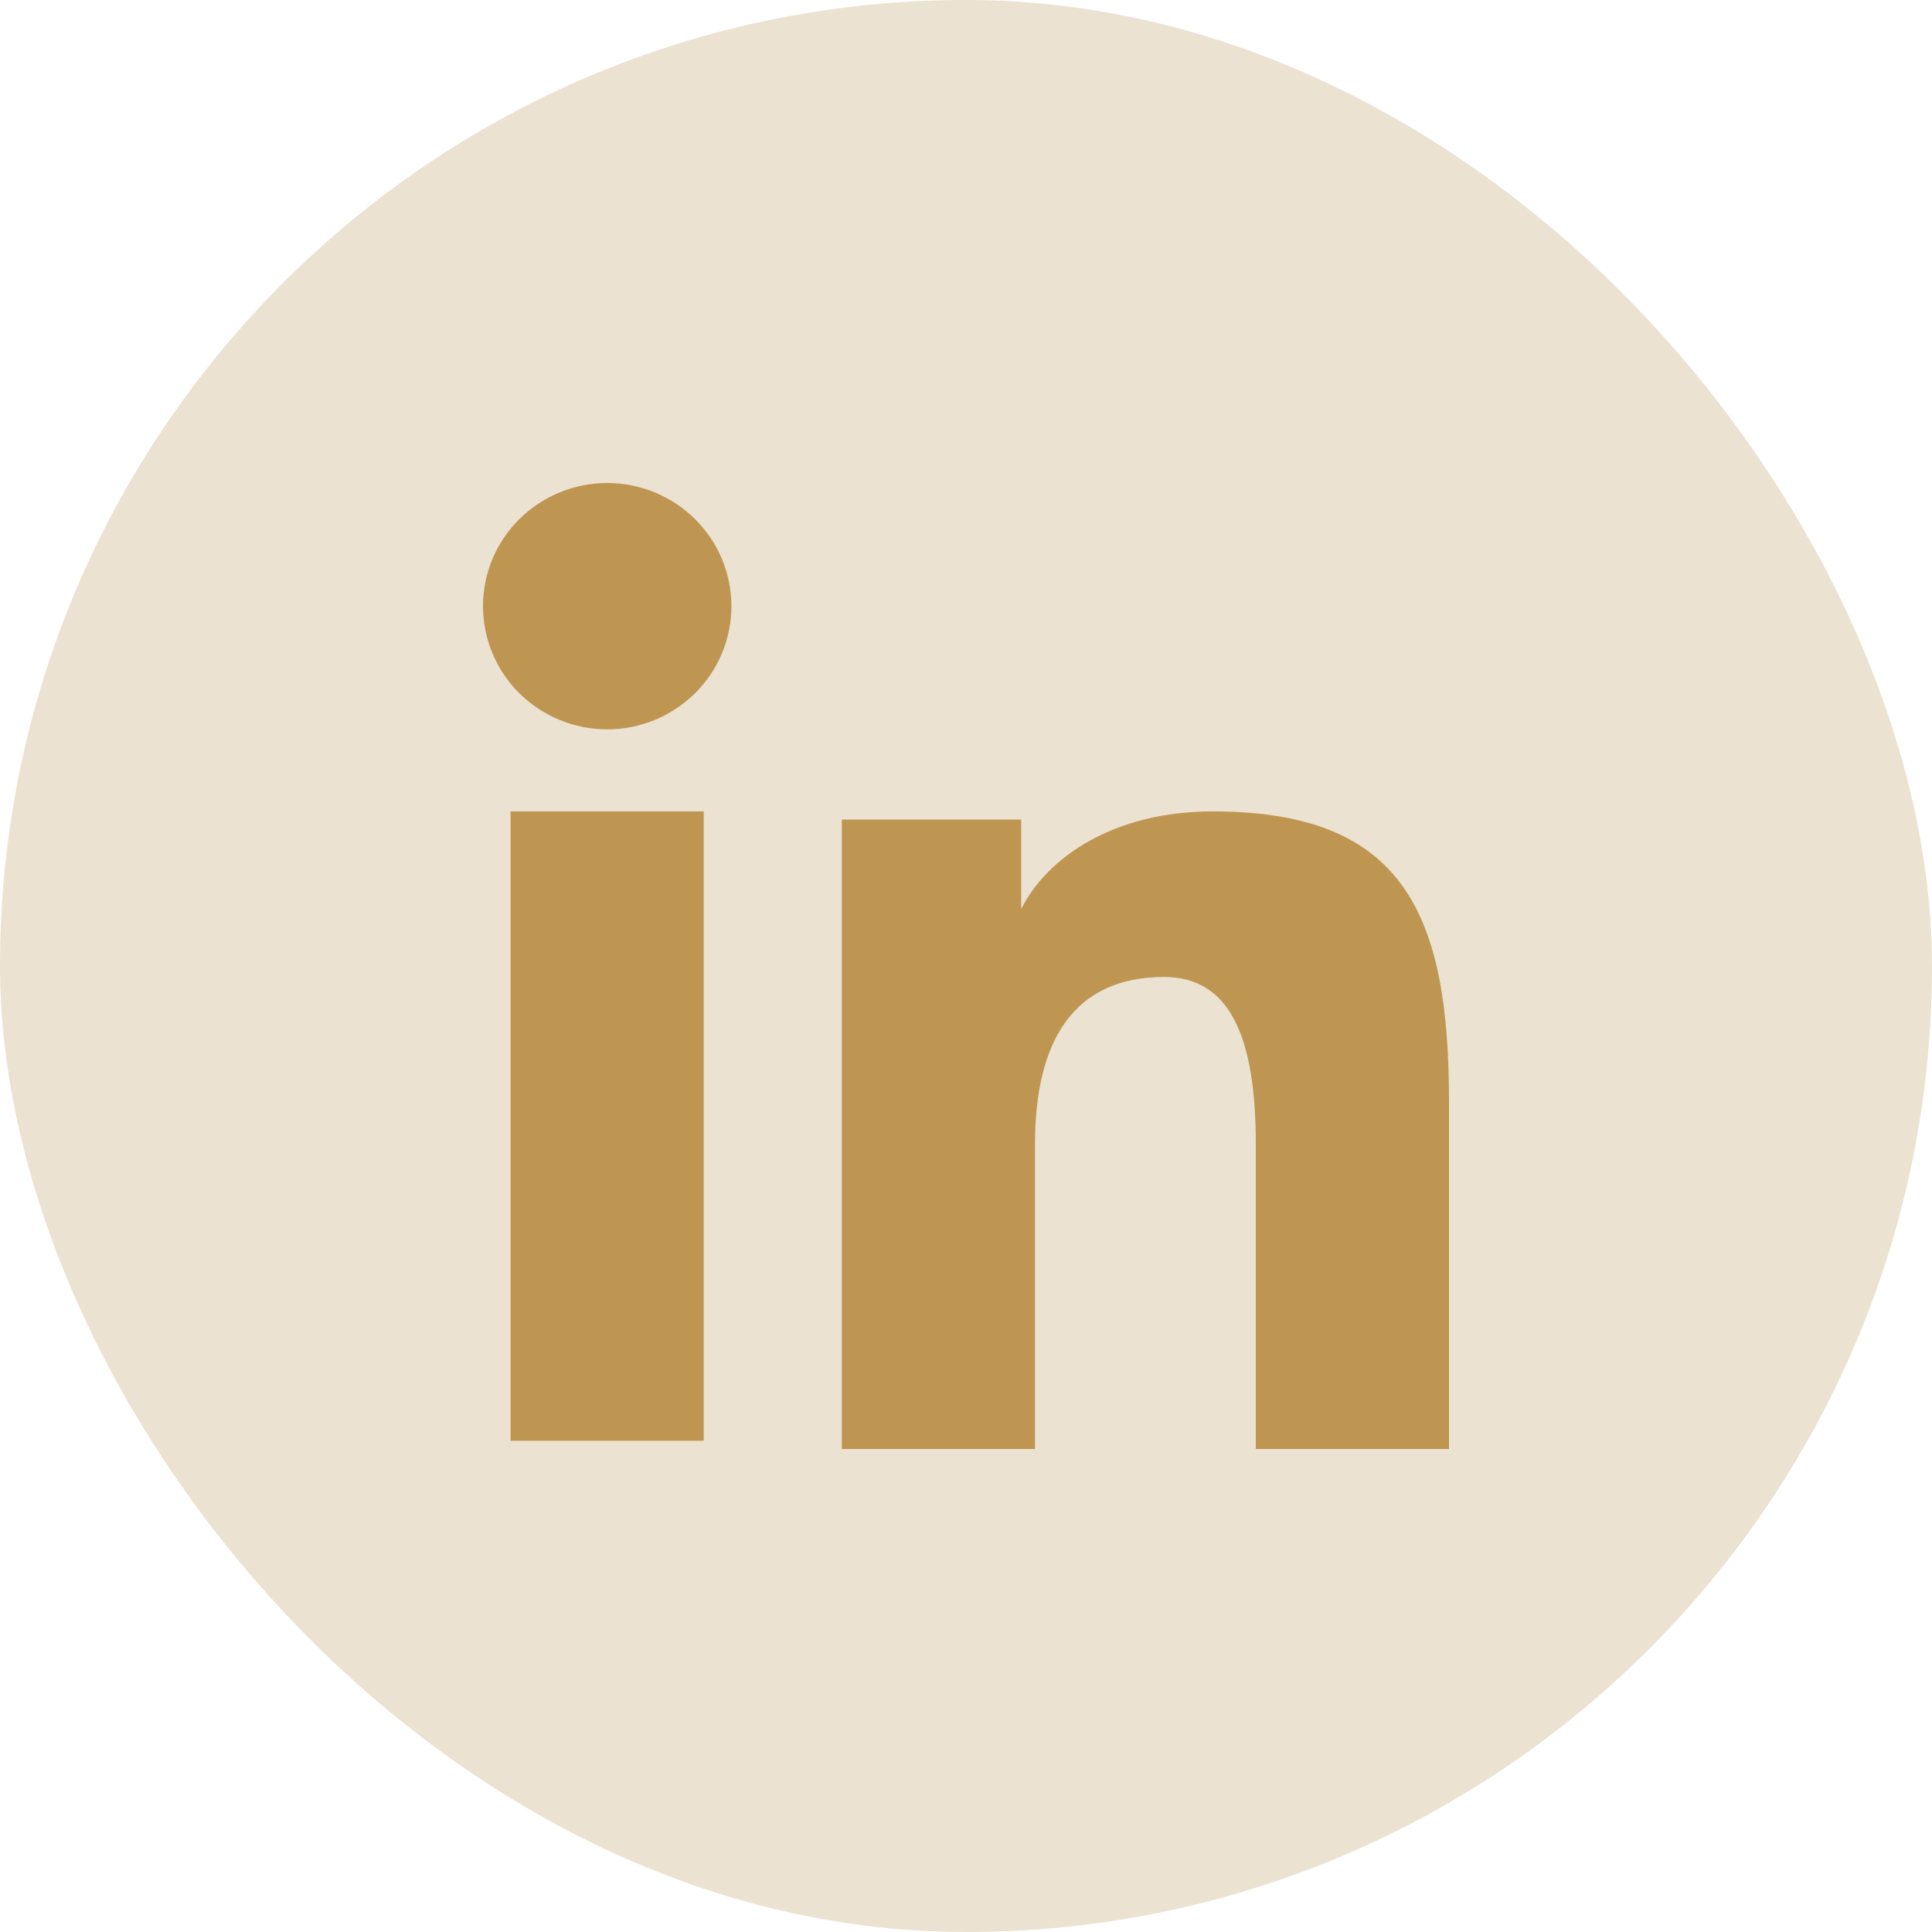 <svg width="40" height="40" viewBox="0 0 40 40" fill="none" xmlns="http://www.w3.org/2000/svg">
<rect width="40" height="40" rx="20" fill="#ECE2D1"/>
<path fill-rule="evenodd" clip-rule="evenodd" d="M17.429 16.969H21.143V18.819C21.678 17.755 23.05 16.799 25.111 16.799C29.062 16.799 30 18.917 30 22.803V30H26V23.688C26 21.475 25.465 20.227 24.103 20.227C22.214 20.227 21.429 21.572 21.429 23.687V30H17.429V16.969ZM10.57 29.83H14.57V16.799H10.57V29.83ZM15.143 12.55C15.143 12.885 15.077 13.217 14.947 13.527C14.818 13.836 14.629 14.117 14.39 14.352C13.906 14.833 13.252 15.102 12.57 15.1C11.889 15.1 11.236 14.831 10.752 14.353C10.514 14.117 10.325 13.836 10.196 13.526C10.067 13.217 10.001 12.885 10 12.55C10 11.873 10.27 11.225 10.753 10.747C11.237 10.268 11.89 10 12.571 10C13.253 10 13.907 10.269 14.39 10.747C14.872 11.225 15.143 11.873 15.143 12.55Z" fill="#BE9652"/>
</svg>
